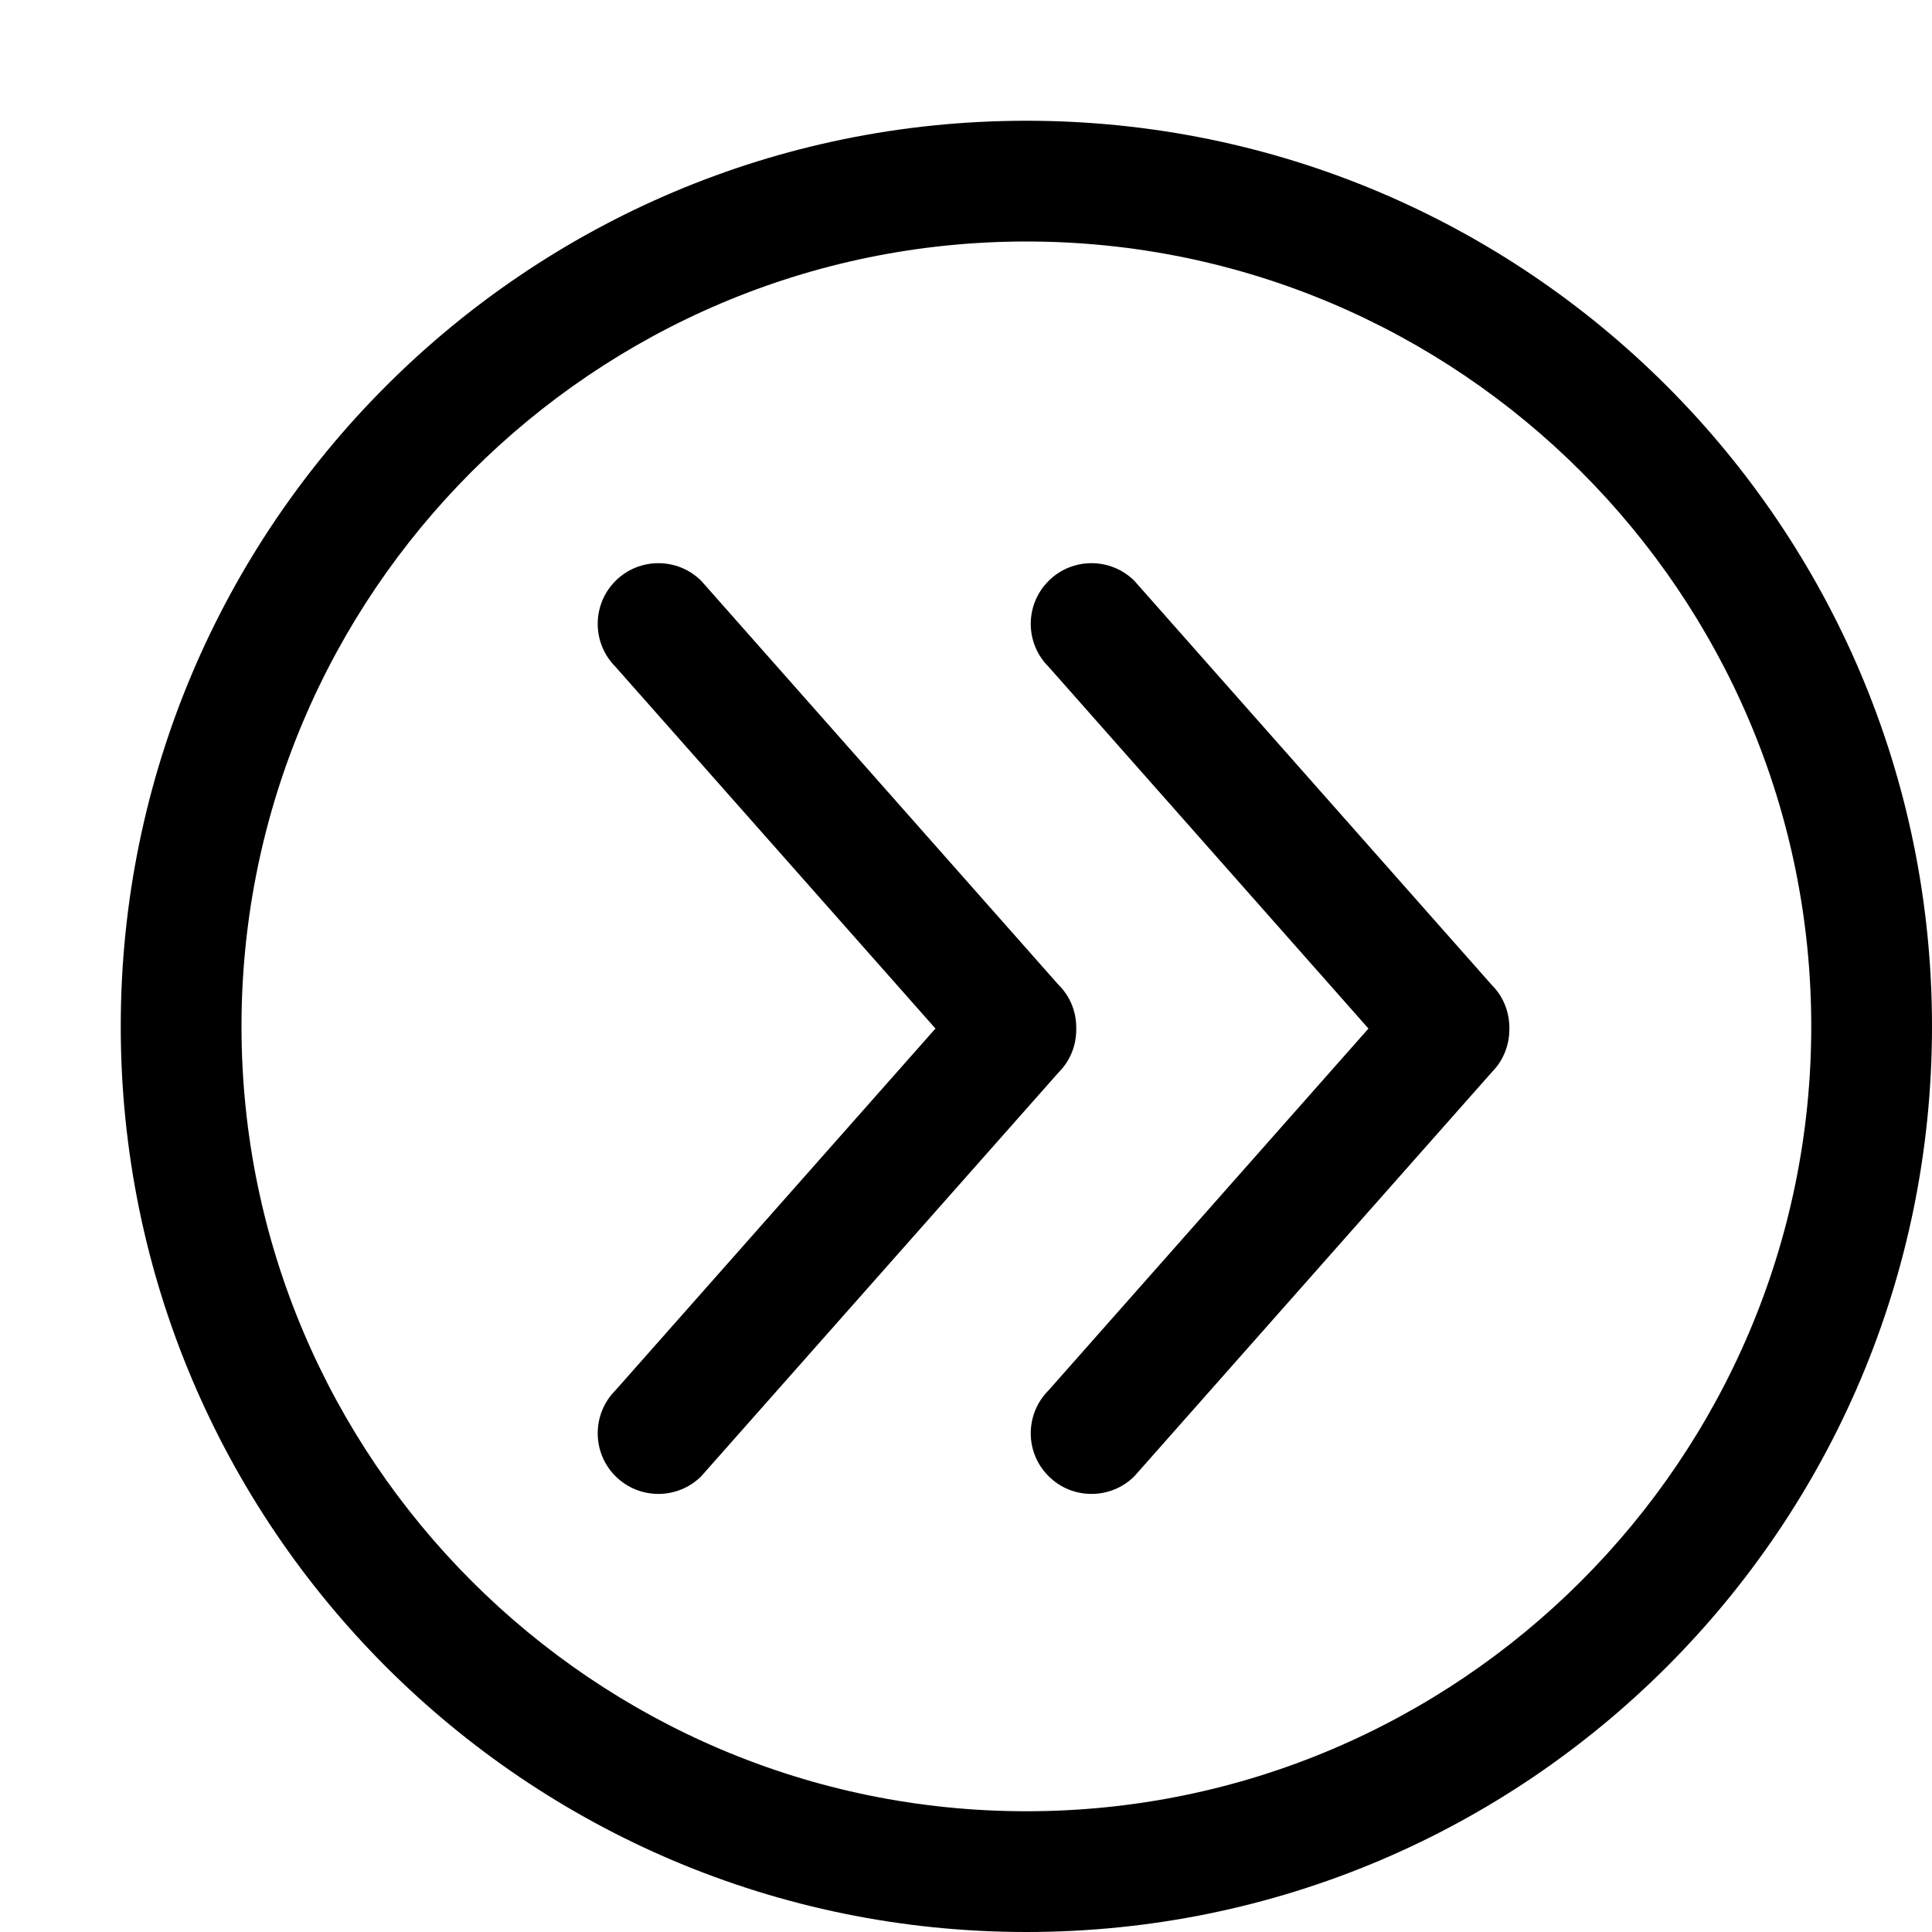 <?xml version="1.0" encoding="utf-8"?>
<!-- Generator: Adobe Illustrator 16.0.4, SVG Export Plug-In . SVG Version: 6.00 Build 0)  -->
<!DOCTYPE svg PUBLIC "-//W3C//DTD SVG 1.1//EN" "http://www.w3.org/Graphics/SVG/1.1/DTD/svg11.dtd">
<svg version="1.1" id="Capa_1" xmlns="http://www.w3.org/2000/svg" xmlns:xlink="http://www.w3.org/1999/xlink" x="0px" y="0px"
	 width="16px" height="16px" viewBox="0 0 16 16" enable-background="new 0 0 16 16" xml:space="preserve">
<g>
	<path d="M8.5,1C4.358,1,1,4.358,1,8.5C1,12.643,4.358,16,8.5,16c4.143,0,7.5-3.357,7.5-7.5C16,4.358,12.643,1,8.5,1z M8.5,15
		C4.916,15,2,12.084,2,8.5S4.916,2,8.5,2S15,4.916,15,8.5S12.084,15,8.5,15z"/>
	<path d="M9.395,4.811c-0.196-0.196-0.516-0.196-0.711,0c-0.197,0.196-0.197,0.515,0,0.711l2.649,2.996l-2.649,2.996
		c-0.197,0.196-0.197,0.516,0,0.711c0.195,0.196,0.515,0.196,0.711,0l2.959-3.345c0.1-0.101,0.147-0.231,0.146-0.362
		c0.001-0.13-0.046-0.262-0.146-0.361L9.395,4.811z"/>
	<path d="M8.913,8.518c0.002-0.13-0.046-0.263-0.146-0.361L5.808,4.811c-0.196-0.196-0.515-0.196-0.711,0
		c-0.196,0.196-0.196,0.515,0,0.711l2.65,2.996l-2.65,2.996c-0.196,0.196-0.196,0.516,0,0.711c0.196,0.196,0.515,0.196,0.711,0
		L8.768,8.88C8.867,8.781,8.915,8.65,8.913,8.518z"/>
</g>
</svg>
